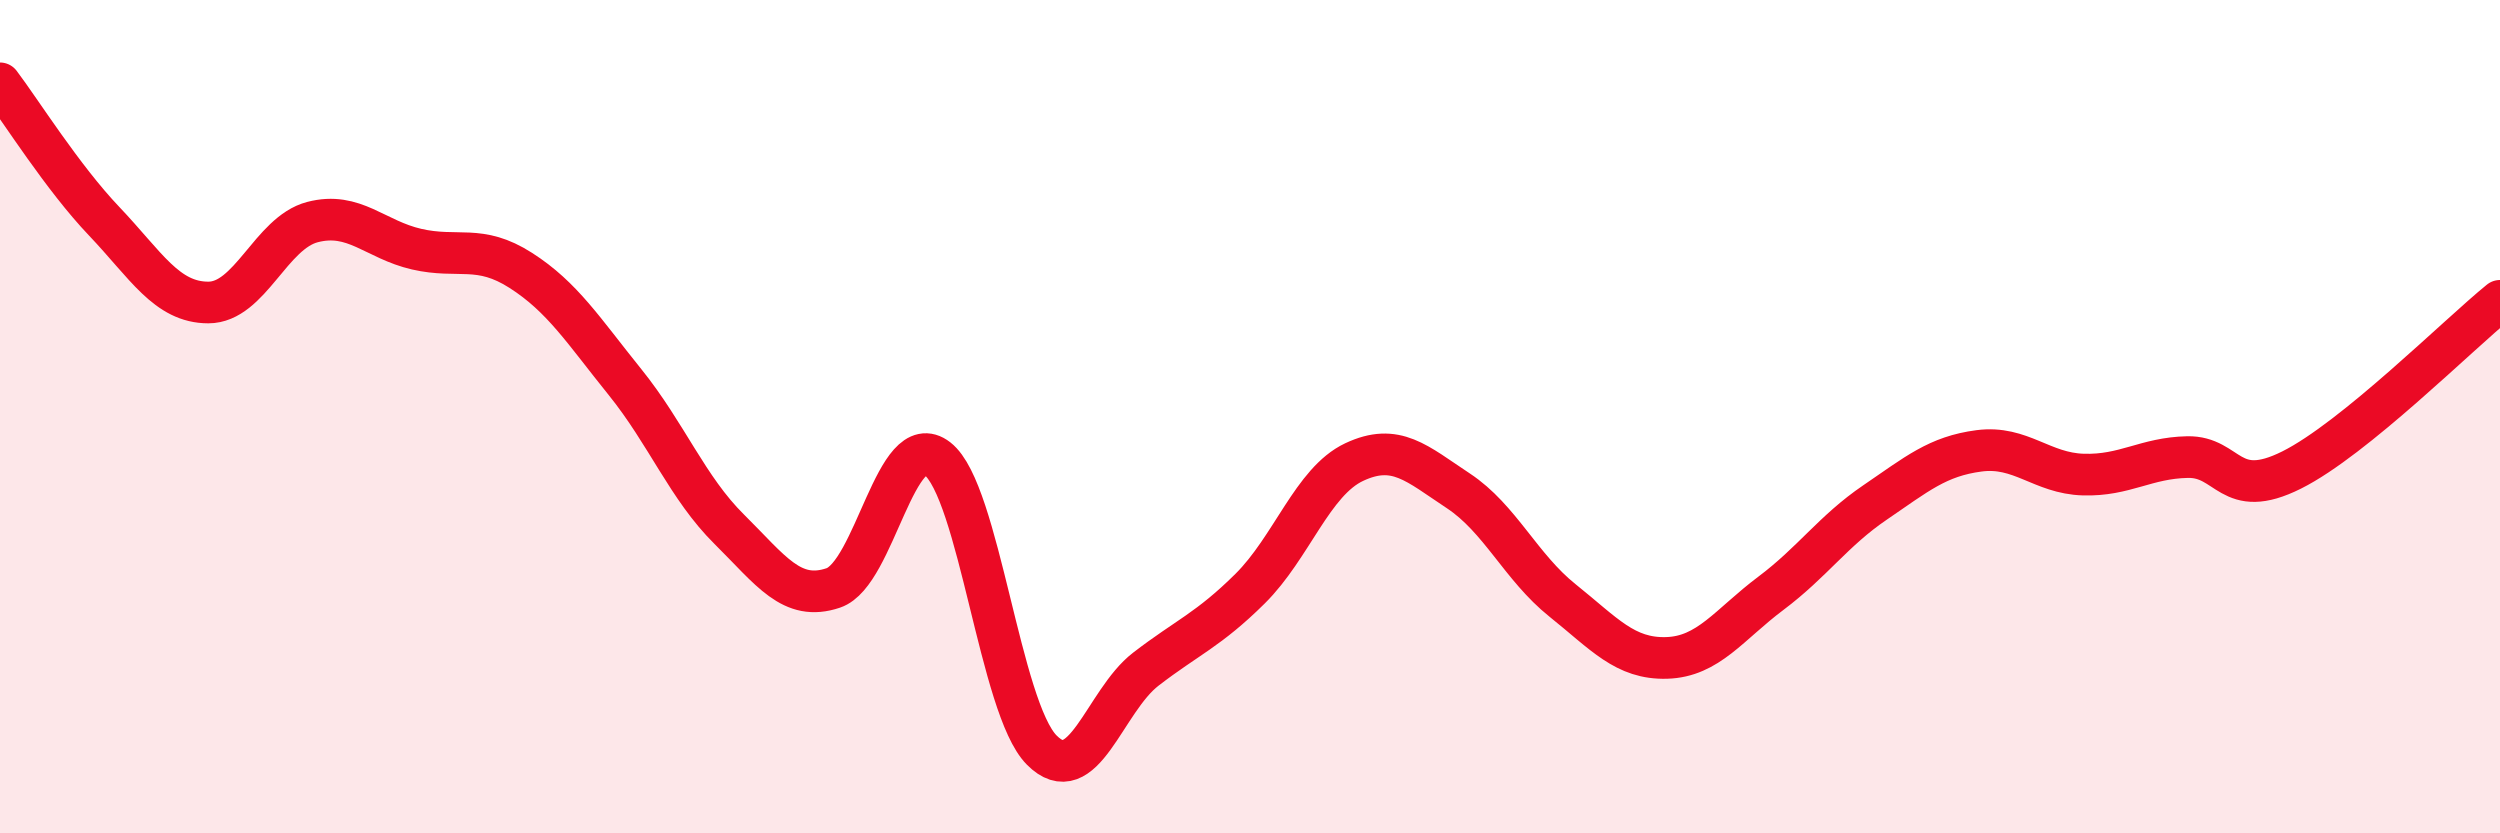 
    <svg width="60" height="20" viewBox="0 0 60 20" xmlns="http://www.w3.org/2000/svg">
      <path
        d="M 0,2 C 0.5,2.66 1.5,4.26 2.5,5.31 C 3.5,6.36 4,7.26 5,7.26 C 6,7.26 6.5,5.59 7.5,5.33 C 8.5,5.07 9,5.75 10,5.98 C 11,6.21 11.5,5.85 12.5,6.49 C 13.5,7.13 14,7.93 15,9.17 C 16,10.41 16.5,11.71 17.5,12.7 C 18.5,13.69 19,14.45 20,14.11 C 21,13.77 21.5,10.23 22.5,11.01 C 23.5,11.79 24,16.99 25,18 C 26,19.01 26.5,16.83 27.5,16.06 C 28.5,15.29 29,15.12 30,14.13 C 31,13.14 31.5,11.56 32.5,11.09 C 33.5,10.62 34,11.12 35,11.78 C 36,12.44 36.5,13.61 37.5,14.41 C 38.5,15.21 39,15.82 40,15.79 C 41,15.76 41.5,14.99 42.5,14.24 C 43.5,13.49 44,12.74 45,12.06 C 46,11.38 46.5,10.95 47.5,10.82 C 48.5,10.69 49,11.36 50,11.39 C 51,11.42 51.5,10.99 52.5,10.97 C 53.5,10.95 53.5,12.03 55,11.28 C 56.5,10.53 59,8.03 60,7.22L60 20L0 20Z"
        fill="#EB0A25"
        opacity="0.1"
        stroke-linecap="round"
        stroke-linejoin="round"
      />
      <path
        d="M 0,2 C 0.5,2.66 1.5,4.26 2.5,5.31 C 3.5,6.36 4,7.26 5,7.26 C 6,7.26 6.5,5.59 7.5,5.33 C 8.5,5.07 9,5.75 10,5.98 C 11,6.21 11.5,5.85 12.5,6.49 C 13.5,7.13 14,7.93 15,9.17 C 16,10.41 16.5,11.71 17.5,12.7 C 18.5,13.69 19,14.45 20,14.11 C 21,13.77 21.5,10.23 22.5,11.01 C 23.5,11.79 24,16.99 25,18 C 26,19.01 26.5,16.83 27.5,16.06 C 28.5,15.29 29,15.12 30,14.13 C 31,13.14 31.5,11.56 32.5,11.09 C 33.5,10.62 34,11.12 35,11.78 C 36,12.44 36.5,13.61 37.5,14.41 C 38.5,15.21 39,15.82 40,15.79 C 41,15.76 41.5,14.99 42.5,14.24 C 43.5,13.49 44,12.74 45,12.06 C 46,11.38 46.5,10.95 47.5,10.82 C 48.5,10.69 49,11.36 50,11.39 C 51,11.42 51.5,10.99 52.5,10.97 C 53.5,10.95 53.5,12.03 55,11.28 C 56.5,10.53 59,8.03 60,7.22"
        stroke="#EB0A25"
        stroke-width="1"
        fill="none"
        stroke-linecap="round"
        stroke-linejoin="round"
      />
    </svg>
  